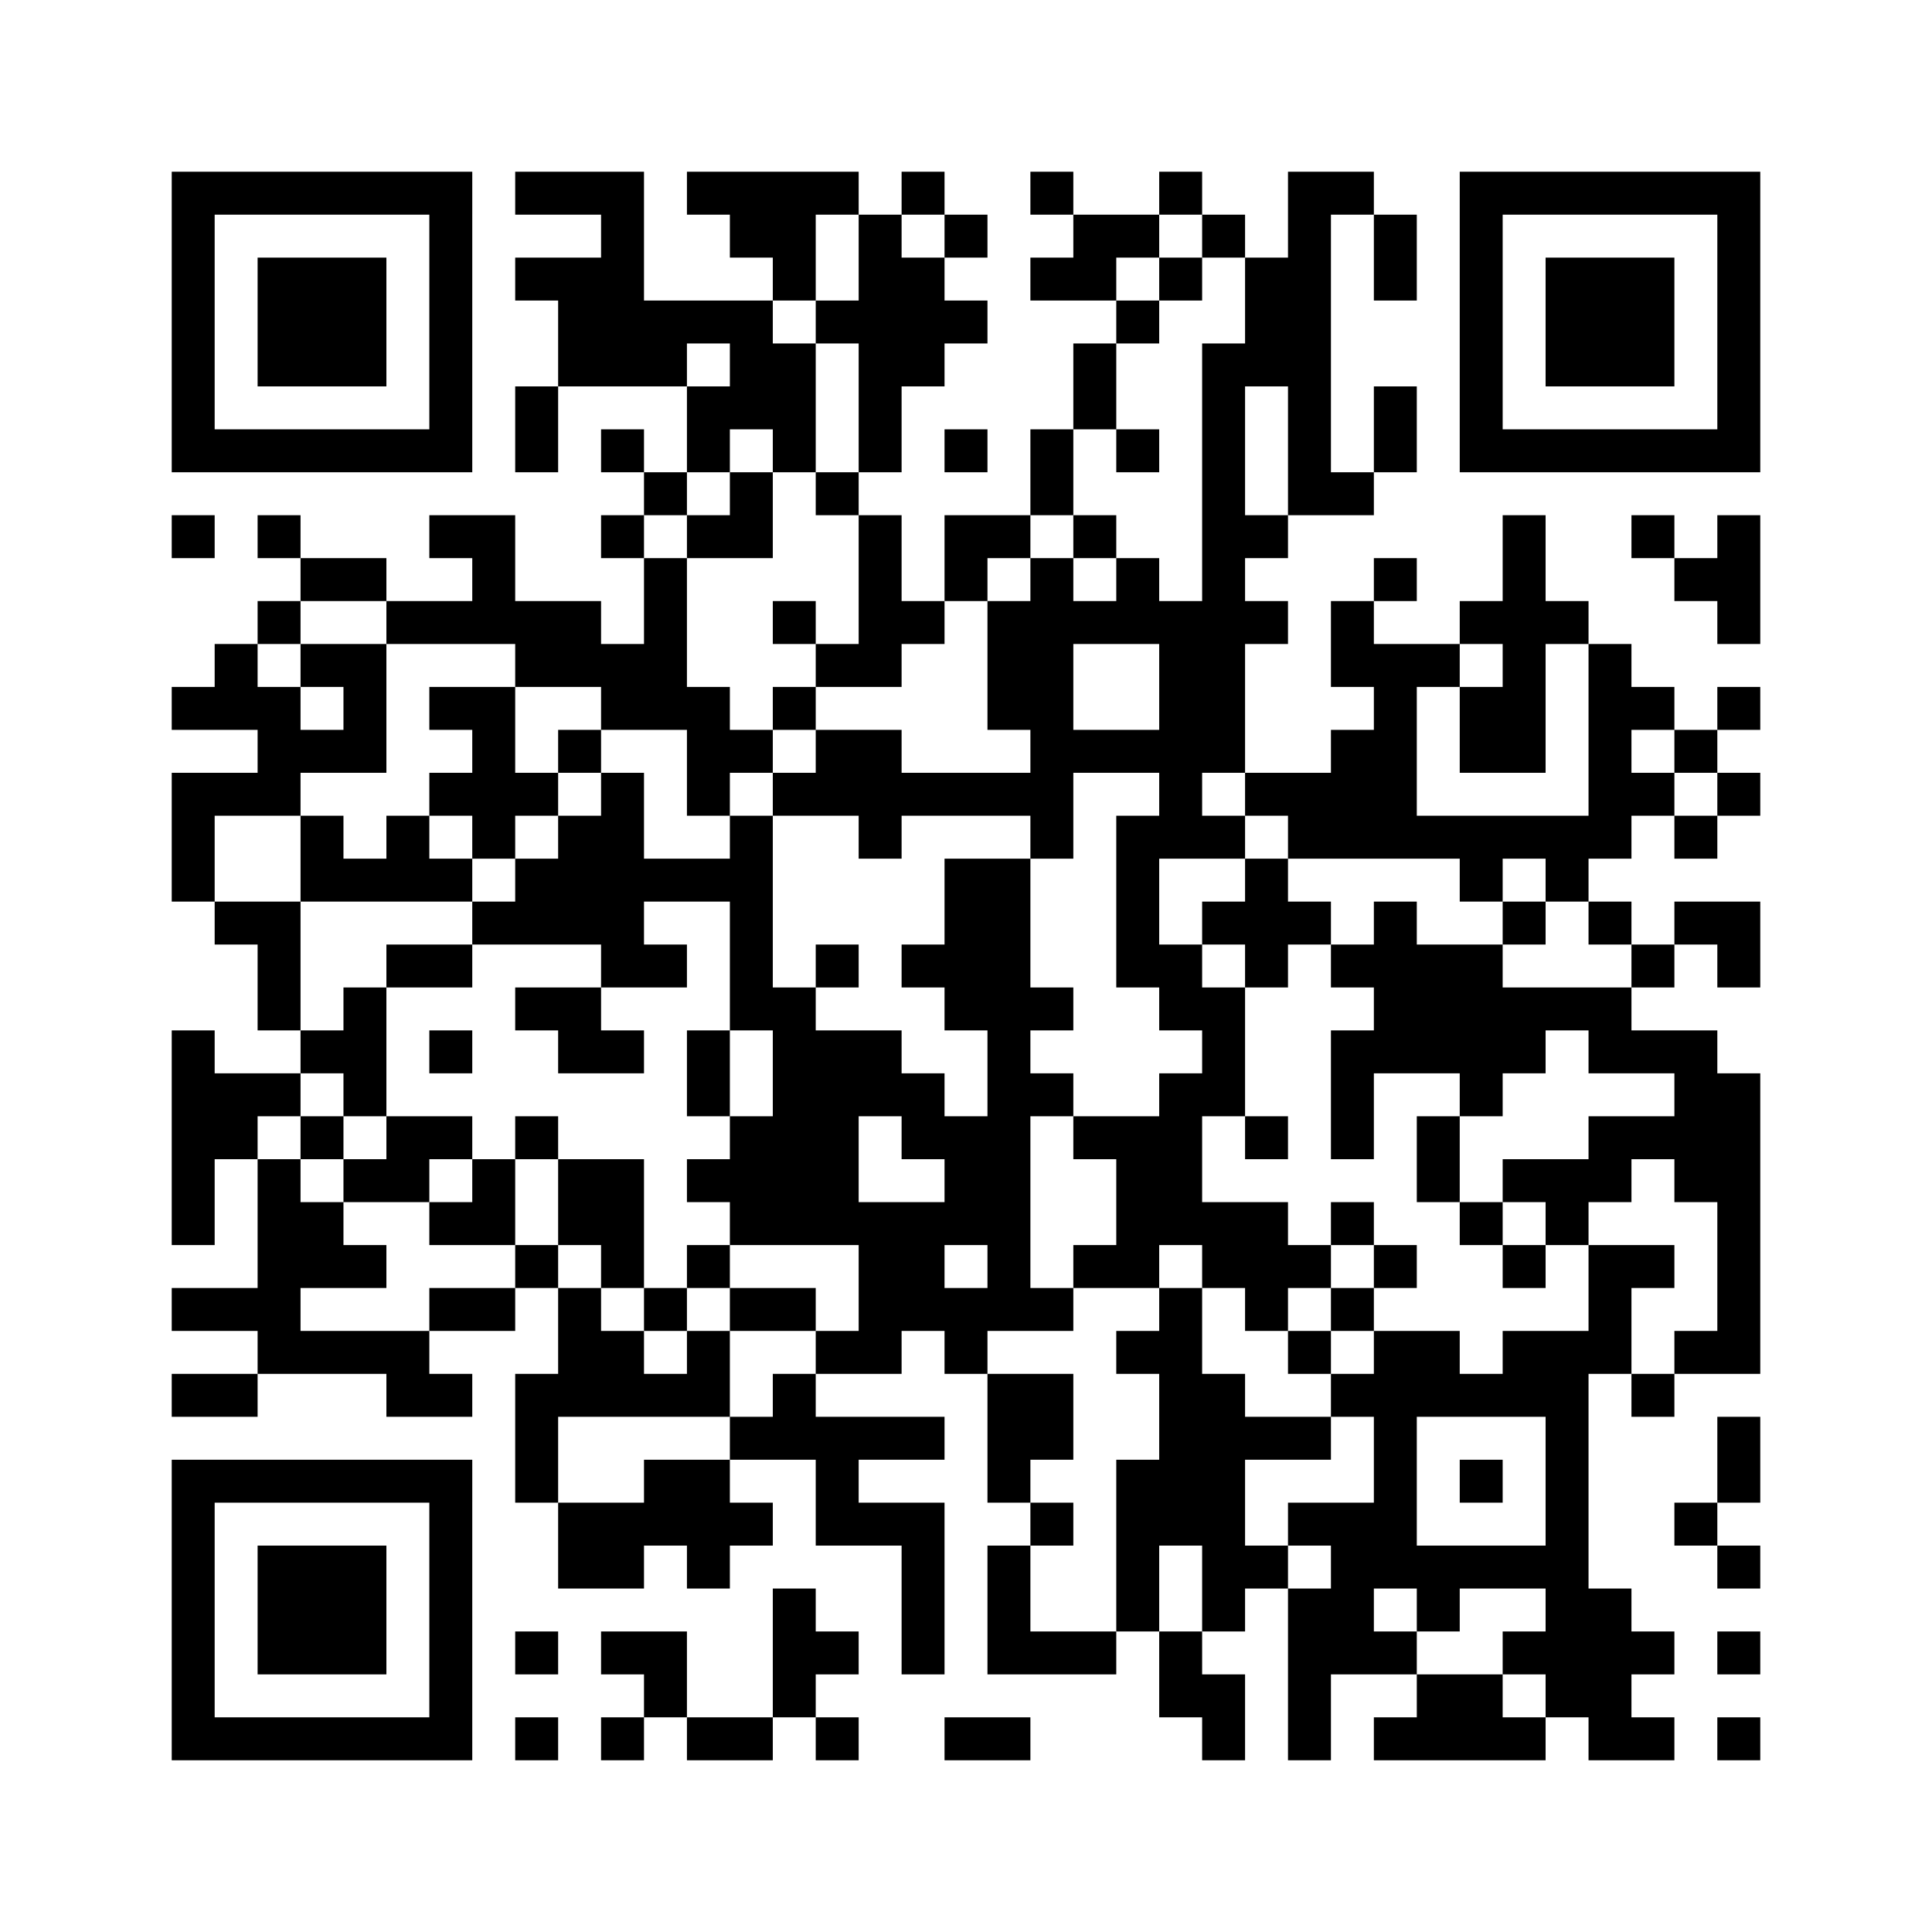 ﻿<?xml version="1.0" encoding="UTF-8"?>
<!DOCTYPE svg PUBLIC "-//W3C//DTD SVG 1.1//EN" "http://www.w3.org/Graphics/SVG/1.1/DTD/svg11.dtd">
<svg xmlns="http://www.w3.org/2000/svg" version="1.1" viewBox="0 0 45 45" stroke="none">
	<rect width="100%" height="100%" fill="#ffffff"/>
	<path d="M4,4h7v1h-7z M12,4h3v1h-3z M16,4h4v1h-4z M21,4h1v1h-1z M24,4h1v1h-1z M27,4h1v1h-1z M30,4h1v8h-1z M31,4h1v1h-1z M34,4h7v1h-7z M4,5h1v6h-1z M10,5h1v6h-1z M14,5h1v4h-1z M17,5h2v1h-2z M20,5h1v6h-1z M22,5h1v1h-1z M25,5h2v1h-2z M28,5h1v1h-1z M32,5h1v2h-1z M34,5h1v6h-1z M40,5h1v6h-1z M6,6h3v3h-3z M12,6h2v1h-2z M18,6h1v1h-1z M21,6h1v3h-1z M24,6h2v1h-2z M27,6h1v1h-1z M29,6h1v3h-1z M36,6h3v3h-3z M13,7h1v2h-1z M15,7h3v1h-3z M19,7h1v1h-1z M22,7h1v1h-1z M26,7h1v1h-1z M15,8h1v1h-1z M17,8h2v2h-2z M25,8h1v2h-1z M28,8h1v10h-1z M12,9h1v2h-1z M16,9h1v2h-1z M32,9h1v2h-1z M5,10h5v1h-5z M14,10h1v1h-1z M18,10h1v1h-1z M22,10h1v1h-1z M24,10h1v2h-1z M26,10h1v1h-1z M35,10h5v1h-5z M15,11h1v1h-1z M17,11h1v2h-1z M19,11h1v1h-1z M31,11h1v1h-1z M4,12h1v1h-1z M6,12h1v1h-1z M10,12h2v1h-2z M14,12h1v1h-1z M16,12h1v1h-1z M20,12h1v4h-1z M22,12h2v1h-2z M25,12h1v1h-1z M29,12h1v1h-1z M35,12h1v6h-1z M38,12h1v1h-1z M40,12h1v3h-1z M7,13h2v1h-2z M11,13h1v2h-1z M15,13h1v4h-1z M22,13h1v1h-1z M24,13h1v7h-1z M26,13h1v2h-1z M32,13h1v1h-1z M39,13h1v1h-1z M6,14h1v1h-1z M9,14h2v1h-2z M12,14h2v2h-2z M18,14h1v1h-1z M21,14h1v1h-1z M23,14h1v3h-1z M25,14h1v1h-1z M27,14h1v6h-1z M29,14h1v1h-1z M31,14h1v2h-1z M34,14h1v1h-1z M36,14h1v1h-1z M5,15h1v2h-1z M7,15h2v1h-2z M14,15h1v2h-1z M19,15h1v1h-1z M32,15h1v5h-1z M33,15h1v1h-1z M37,15h1v5h-1z M4,16h1v1h-1z M6,16h1v3h-1z M8,16h1v2h-1z M10,16h2v1h-2z M16,16h1v3h-1z M18,16h1v1h-1z M34,16h1v2h-1z M38,16h1v1h-1z M40,16h1v1h-1z M7,17h1v1h-1z M11,17h1v3h-1z M13,17h1v1h-1z M17,17h1v1h-1z M19,17h2v2h-2z M25,17h2v1h-2z M31,17h1v3h-1z M39,17h1v1h-1z M4,18h1v3h-1z M5,18h1v1h-1z M10,18h1v1h-1z M12,18h1v1h-1z M14,18h1v5h-1z M18,18h1v1h-1z M21,18h3v1h-3z M29,18h2v1h-2z M38,18h1v1h-1z M40,18h1v1h-1z M7,19h1v2h-1z M9,19h1v2h-1z M13,19h1v3h-1z M17,19h1v5h-1z M20,19h1v1h-1z M26,19h1v4h-1z M28,19h1v1h-1z M30,19h1v1h-1z M33,19h4v1h-4z M39,19h1v1h-1z M8,20h1v1h-1z M10,20h1v1h-1z M12,20h1v2h-1z M15,20h2v1h-2z M22,20h2v4h-2z M29,20h1v3h-1z M34,20h1v1h-1z M36,20h1v1h-1z M5,21h2v1h-2z M11,21h1v1h-1z M28,21h1v1h-1z M30,21h1v1h-1z M32,21h1v4h-1z M35,21h1v1h-1z M37,21h1v1h-1z M39,21h2v1h-2z M6,22h1v2h-1z M9,22h2v1h-2z M15,22h1v1h-1z M19,22h1v1h-1z M21,22h1v1h-1z M27,22h1v2h-1z M31,22h1v1h-1z M33,22h2v3h-2z M38,22h1v1h-1z M40,22h1v1h-1z M8,23h1v3h-1z M12,23h2v1h-2z M18,23h1v6h-1z M24,23h1v1h-1z M28,23h1v3h-1z M35,23h3v1h-3z M4,24h1v5h-1z M7,24h1v1h-1z M10,24h1v1h-1z M13,24h2v1h-2z M16,24h1v2h-1z M19,24h1v5h-1z M20,24h1v2h-1z M23,24h1v7h-1z M31,24h1v3h-1z M35,24h1v1h-1z M37,24h3v1h-3z M5,25h2v1h-2z M21,25h1v2h-1z M24,25h1v1h-1z M27,25h1v4h-1z M34,25h1v1h-1z M39,25h2v3h-2z M5,26h1v1h-1z M7,26h1v1h-1z M9,26h2v1h-2z M12,26h1v1h-1z M17,26h1v3h-1z M22,26h1v3h-1z M25,26h2v1h-2z M29,26h1v1h-1z M33,26h1v2h-1z M37,26h2v1h-2z M6,27h1v5h-1z M8,27h2v1h-2z M11,27h1v2h-1z M13,27h2v2h-2z M16,27h1v1h-1z M26,27h1v3h-1z M35,27h3v1h-3z M7,28h1v2h-1z M10,28h1v1h-1z M20,28h2v3h-2z M28,28h2v2h-2z M31,28h1v1h-1z M34,28h1v1h-1z M36,28h1v1h-1z M40,28h1v4h-1z M8,29h1v1h-1z M12,29h1v1h-1z M14,29h1v1h-1z M16,29h1v1h-1z M25,29h1v1h-1z M30,29h1v1h-1z M32,29h1v1h-1z M35,29h1v1h-1z M37,29h1v3h-1z M38,29h1v1h-1z M4,30h2v1h-2z M10,30h2v1h-2z M13,30h1v3h-1z M15,30h1v1h-1z M17,30h2v1h-2z M22,30h1v2h-1z M24,30h1v1h-1z M27,30h1v6h-1z M29,30h1v1h-1z M31,30h1v1h-1z M7,31h3v1h-3z M14,31h1v2h-1z M16,31h1v2h-1z M19,31h2v1h-2z M26,31h1v1h-1z M30,31h1v1h-1z M32,31h1v6h-1z M33,31h1v2h-1z M35,31h2v2h-2z M39,31h1v1h-1z M4,32h2v1h-2z M9,32h2v1h-2z M12,32h1v3h-1z M15,32h1v1h-1z M18,32h1v2h-1z M23,32h2v2h-2z M28,32h1v6h-1z M31,32h1v1h-1z M34,32h1v1h-1z M38,32h1v1h-1z M17,33h1v1h-1z M19,33h3v1h-3z M29,33h2v1h-2z M36,33h1v7h-1z M40,33h1v2h-1z M4,34h7v1h-7z M15,34h2v2h-2z M19,34h1v2h-1z M23,34h1v1h-1z M26,34h1v4h-1z M34,34h1v1h-1z M4,35h1v6h-1z M10,35h1v6h-1z M13,35h2v2h-2z M17,35h1v1h-1z M20,35h2v1h-2z M24,35h1v1h-1z M30,35h2v1h-2z M39,35h1v1h-1z M6,36h3v3h-3z M16,36h1v1h-1z M21,36h1v3h-1z M23,36h1v3h-1z M29,36h1v1h-1z M31,36h1v3h-1z M33,36h3v1h-3z M40,36h1v1h-1z M18,37h1v3h-1z M30,37h1v4h-1z M33,37h1v1h-1z M37,37h1v4h-1z M12,38h1v1h-1z M14,38h2v1h-2z M19,38h1v1h-1z M24,38h2v1h-2z M27,38h1v2h-1z M32,38h1v1h-1z M35,38h1v1h-1z M38,38h1v1h-1z M40,38h1v1h-1z M15,39h1v1h-1z M28,39h1v2h-1z M33,39h2v2h-2z M5,40h5v1h-5z M12,40h1v1h-1z M14,40h1v1h-1z M16,40h2v1h-2z M19,40h1v1h-1z M22,40h2v1h-2z M32,40h1v1h-1z M35,40h1v1h-1z M38,40h1v1h-1z M40,40h1v1h-1z" fill="#000000"/>
</svg>
